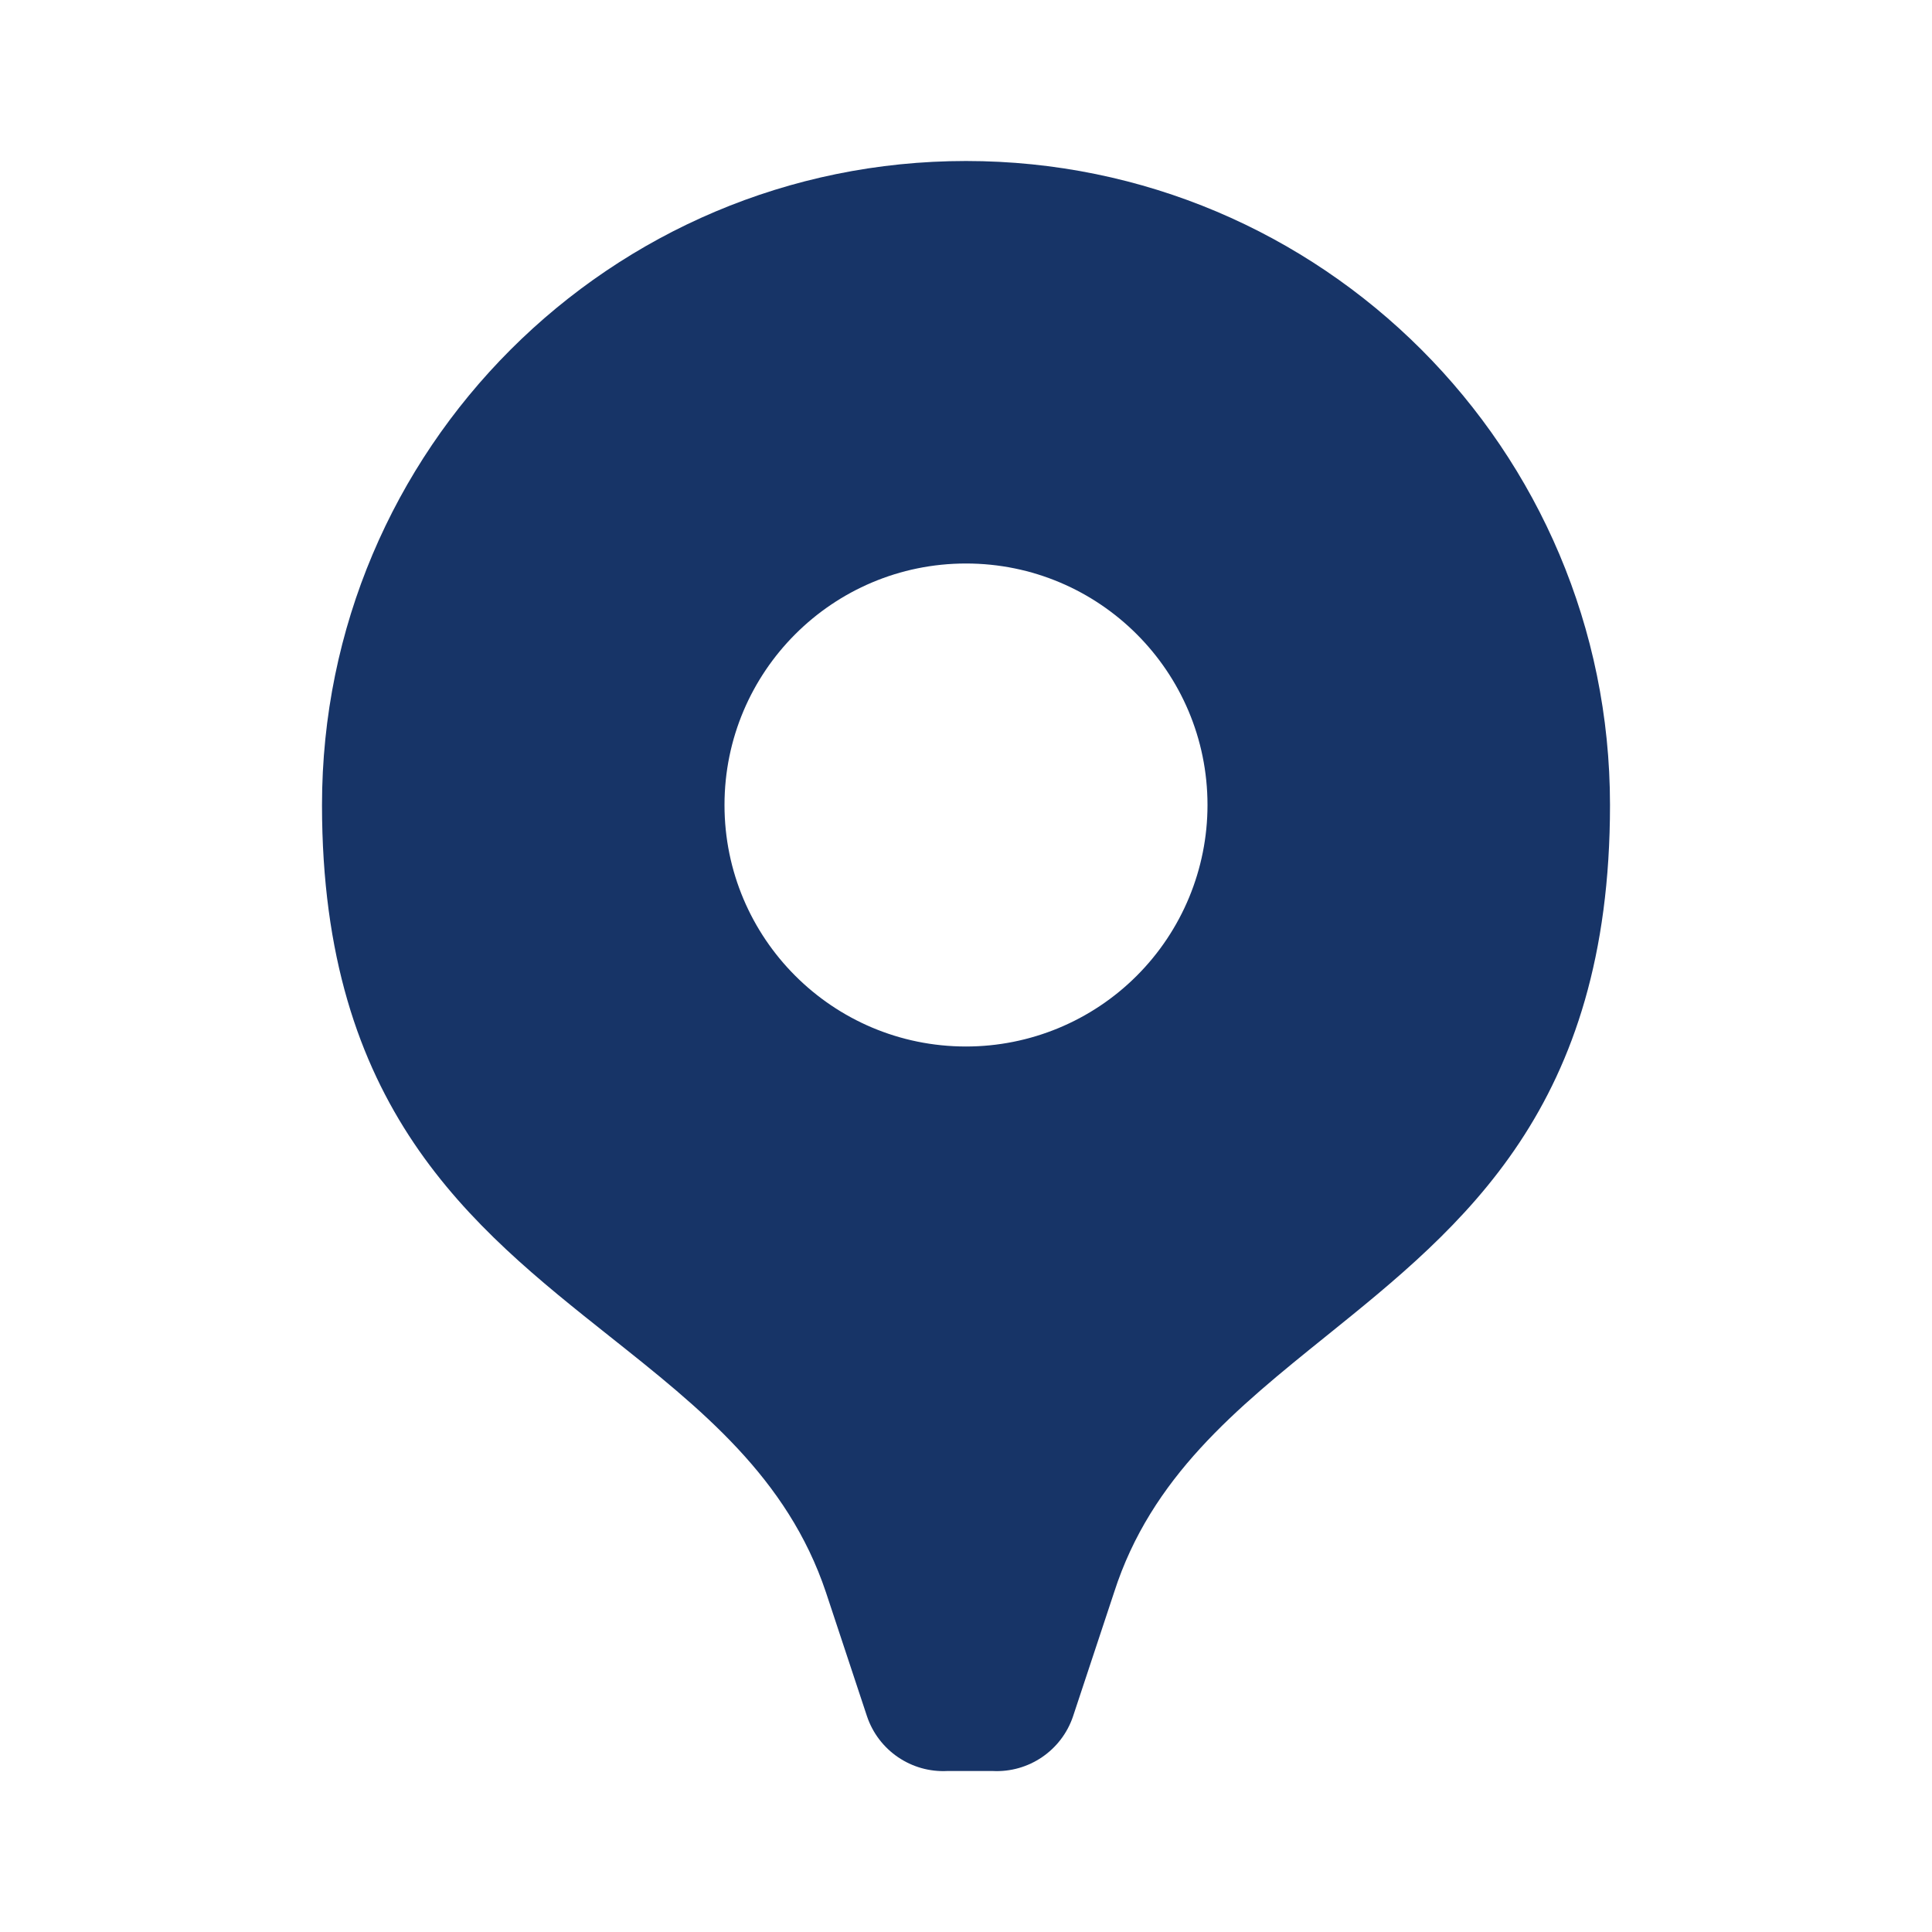 <?xml version="1.0" encoding="UTF-8"?> <svg xmlns="http://www.w3.org/2000/svg" width="60" height="60" viewBox="0 0 60 60" fill="none"><path fill-rule="evenodd" clip-rule="evenodd" d="M10 25C10 13.954 18.954 5 30 5C41.046 5 50 13.954 50 25C50 34.391 45.441 38.065 41.191 41.49C38.403 43.736 35.749 45.876 34.6 49.45L33.325 53.3C32.968 54.363 31.945 55.059 30.825 55H29.425C28.305 55.059 27.282 54.363 26.925 53.3L25.65 49.45C24.455 45.886 21.764 43.749 18.944 41.51C14.623 38.079 10 34.409 10 25ZM22.5 25C22.5 29.142 25.858 32.5 30 32.5C31.989 32.5 33.897 31.71 35.303 30.303C36.71 28.897 37.5 26.989 37.5 25C37.5 20.858 34.142 17.5 30 17.5C25.858 17.5 22.5 20.858 22.5 25Z" fill="#173467"></path></svg> 